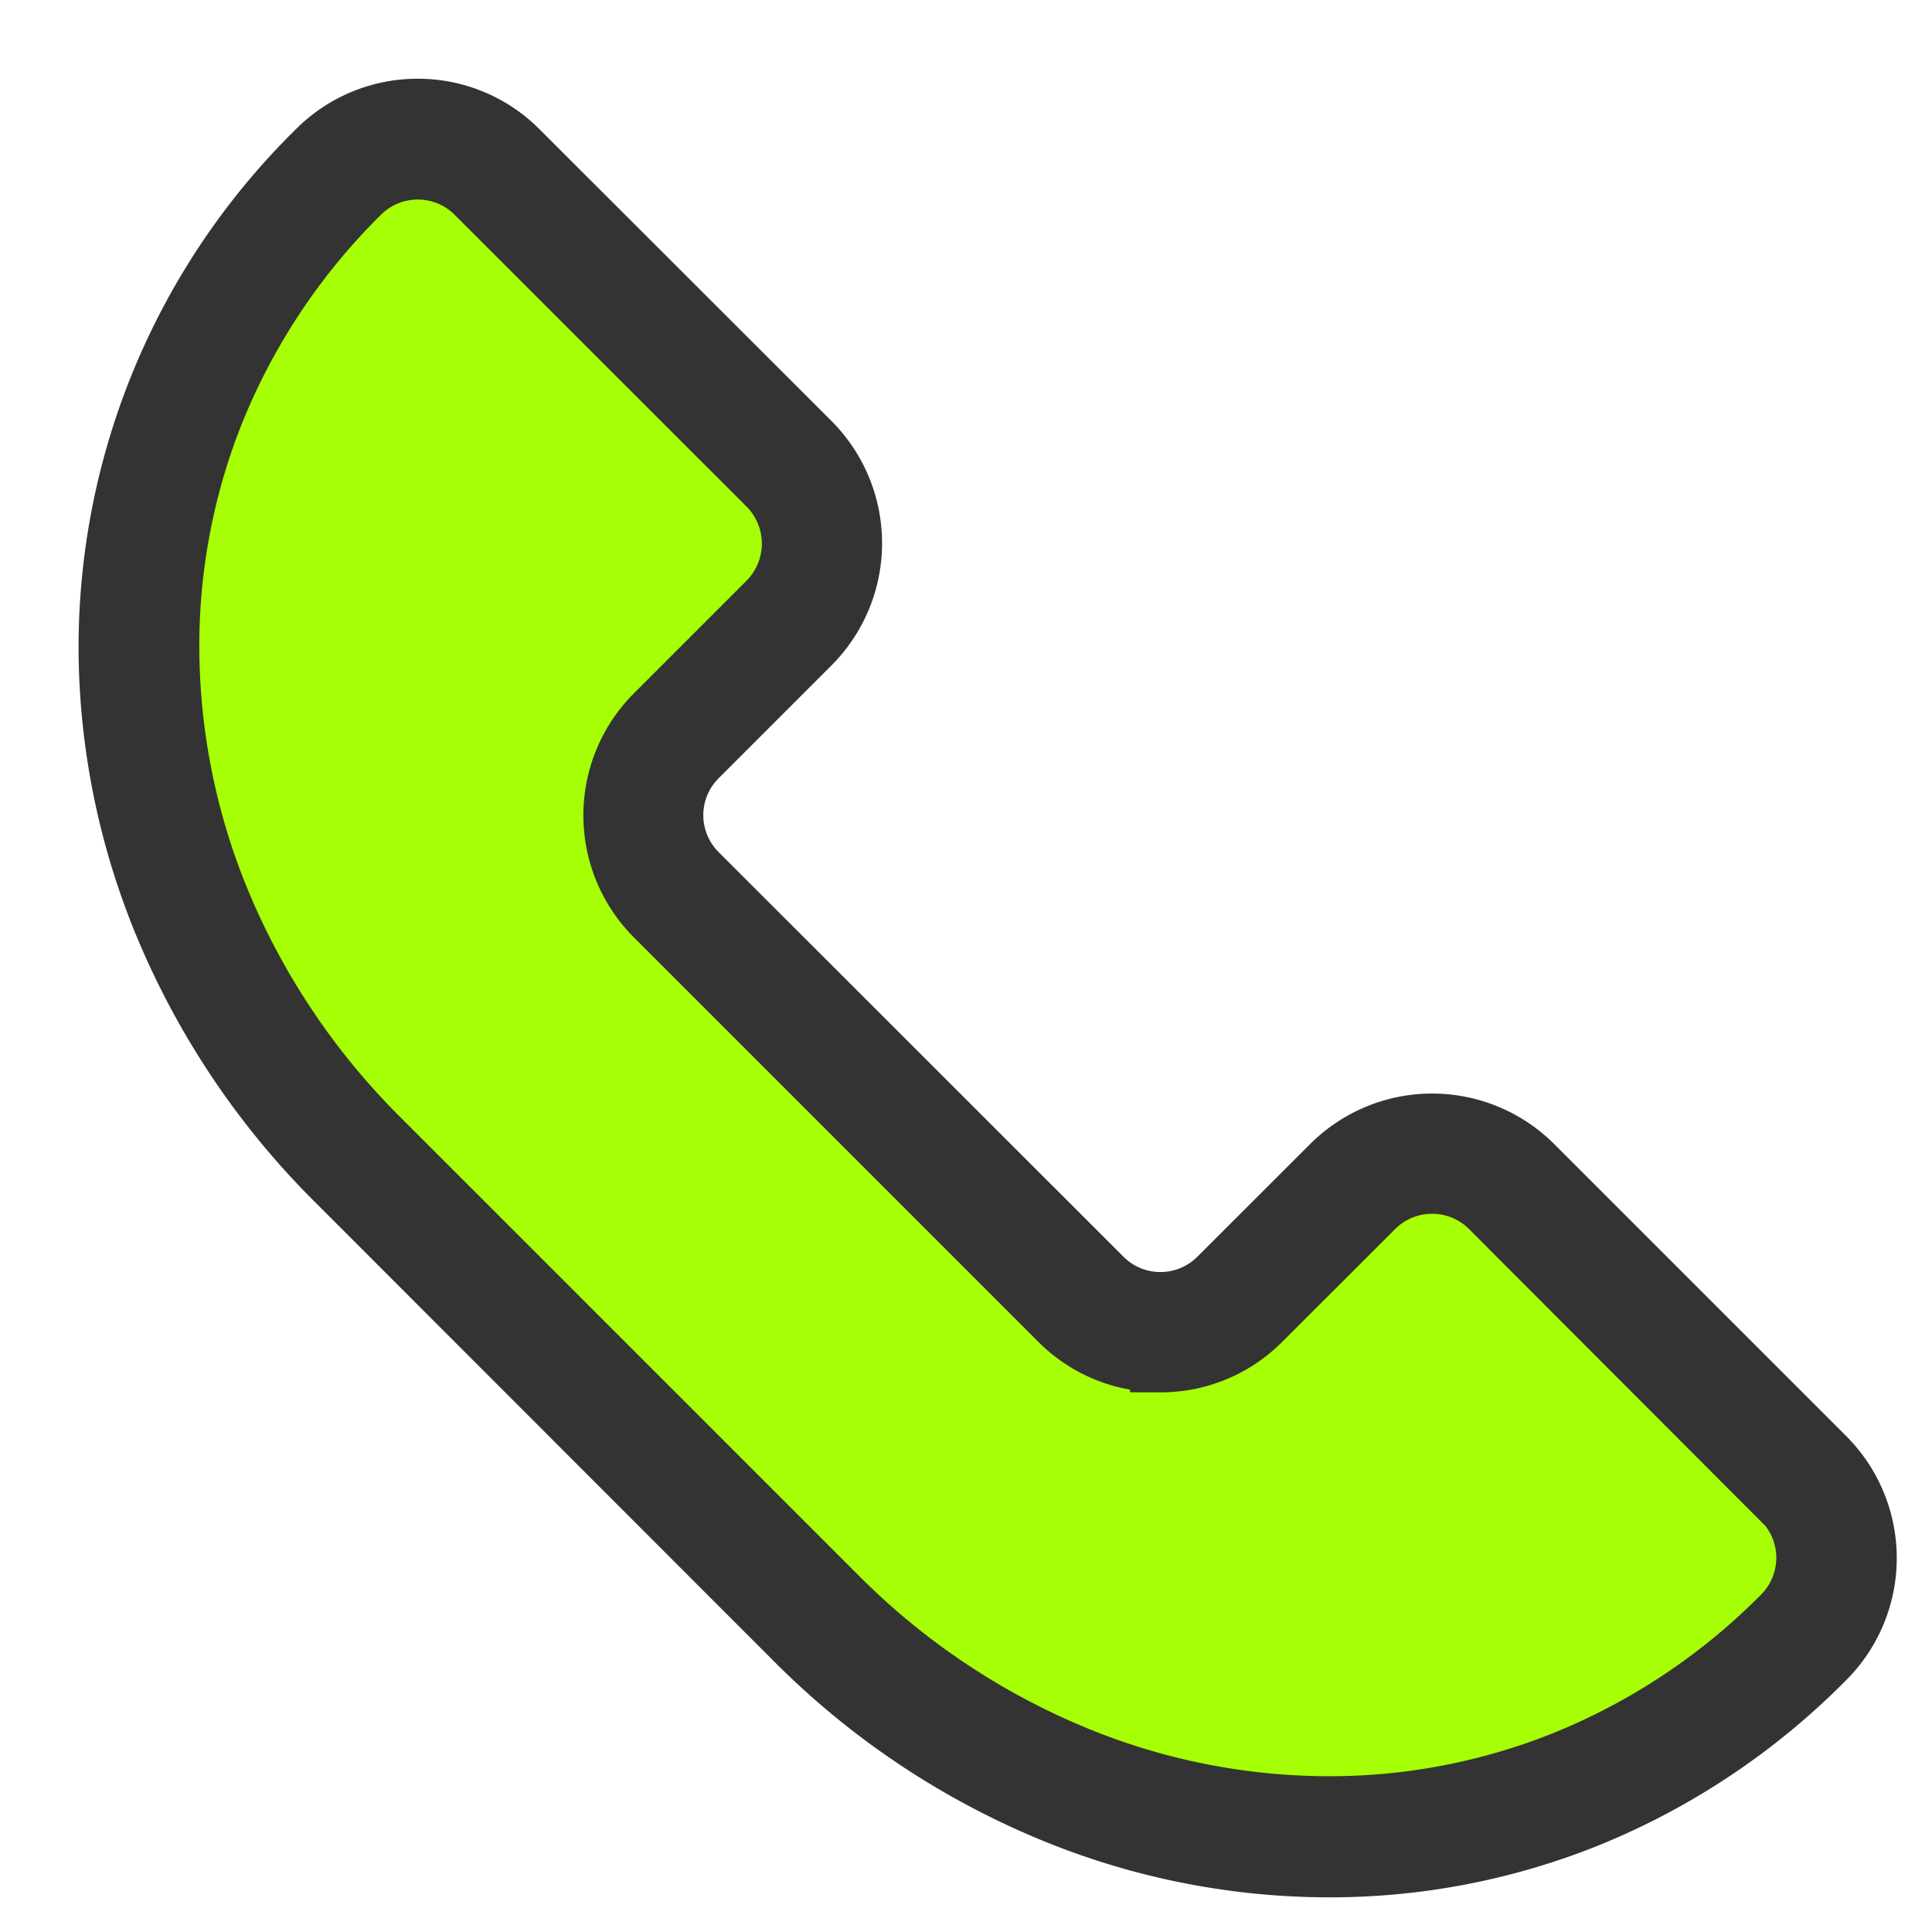 <svg id="グループ_11746" data-name="グループ 11746" xmlns="http://www.w3.org/2000/svg" xmlns:xlink="http://www.w3.org/1999/xlink" width="16" height="16" viewBox="0 0 16 16">
  <defs>
    <clipPath id="clip-path">
      <rect id="長方形_5587" data-name="長方形 5587" width="16" height="16" transform="translate(0 0)" fill="none"/>
    </clipPath>
  </defs>
  <g id="グループ_11745" data-name="グループ 11745" transform="translate(0 0)" clip-path="url(#clip-path)">
    <path id="パス_16731" data-name="パス 16731" d="M6.3,6.788l.934-.934a.933.933,0,0,0,0-1.318L4.813,2.121a.93.93,0,0,0-1.316,0h0A5.708,5.708,0,0,0,3.66,10.3l3.789,3.789a5.706,5.706,0,0,0,8.181.164.93.93,0,0,0,0-1.316h0l-2.416-2.416a.931.931,0,0,0-1.317,0h0l-.934.933a.93.93,0,0,1-1.316,0h0L6.3,8.105a.93.93,0,0,1,0-1.316h0" transform="translate(-0.696 -0.695)" fill="#a6ff04"/>
    <path id="パス_16732" data-name="パス 16732" d="M2.556,0h0A1.171,1.171,0,0,1,3.39.347L5.807,2.762a1.182,1.182,0,0,1,0,1.669l-.936.936a.682.682,0,0,0,0,.964L8.225,9.683a.682.682,0,0,0,.964,0l.934-.933a1.18,1.18,0,0,1,1.669,0l2.418,2.418a1.179,1.179,0,0,1,0,1.667,5.871,5.871,0,0,1-1.933,1.3,5.712,5.712,0,0,1-2.175.426,6.013,6.013,0,0,1-2.343-.479,6.5,6.5,0,0,1-2.081-1.408L1.886,8.88a6.519,6.519,0,0,1-1.374-2A6.041,6.041,0,0,1,0,4.62,5.766,5.766,0,0,1,1.722.347h0A1.172,1.172,0,0,1,2.556,0Zm6.15,10.378a1.171,1.171,0,0,1-.833-.344l0,0-3.35-3.35a1.18,1.18,0,0,1,0-1.667l0,0,.934-.934a.685.685,0,0,0,0-.966L3.039.7a.682.682,0,0,0-.964,0h0A5.365,5.365,0,0,0,.858,2.539,5.224,5.224,0,0,0,.5,4.606,5.546,5.546,0,0,0,.968,6.678a6.024,6.024,0,0,0,1.27,1.851l3.789,3.789a6.008,6.008,0,0,0,1.922,1.3,5.519,5.519,0,0,0,2.151.44,5.217,5.217,0,0,0,1.987-.389,5.377,5.377,0,0,0,1.77-1.187.682.682,0,0,0,.005-.961l-.005,0L11.44,9.1a.683.683,0,0,0-.966,0l-.934.933A1.171,1.171,0,0,1,8.706,10.379Z" transform="translate(0.903 0.902)" fill="#333" stroke="#333" stroke-width="0.5"/>
  </g>
</svg>
